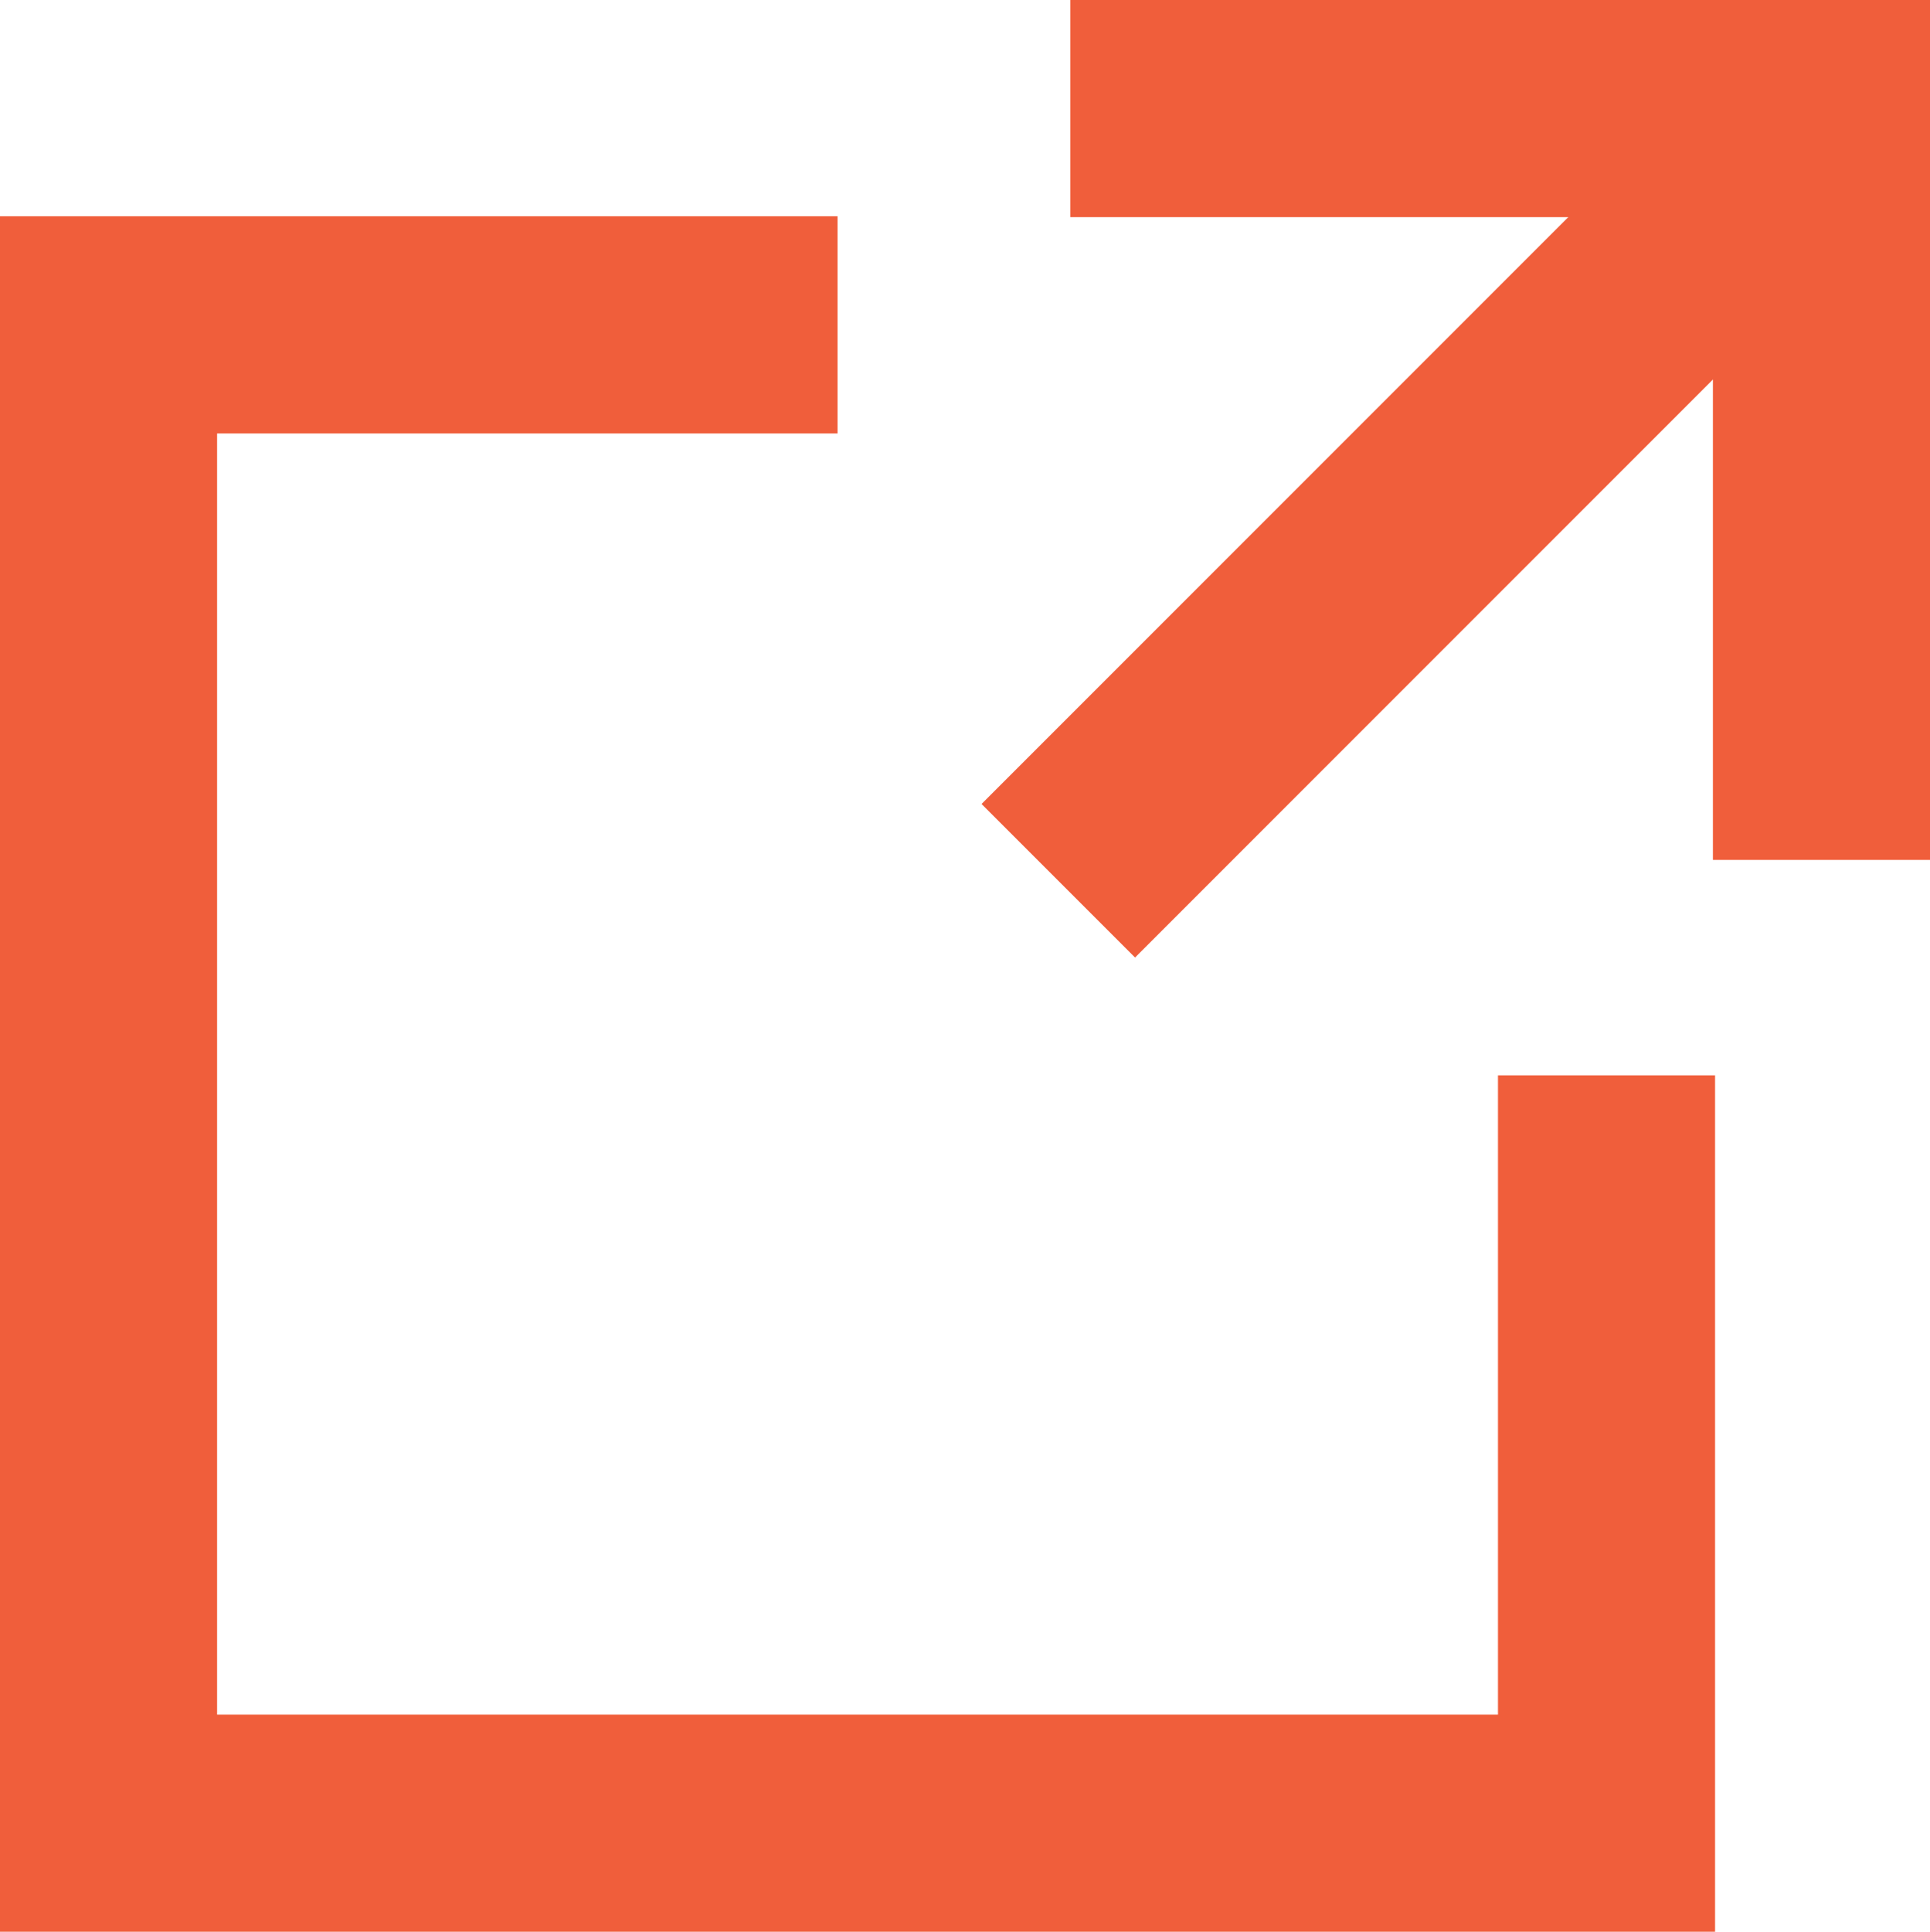 <svg xmlns="http://www.w3.org/2000/svg" viewBox="0 0 88.9 88.96"><defs><style>.cls-1{fill:#f05e3b;}</style></defs><g id="レイヤー_2" data-name="レイヤー 2"><g id="レイヤー_1-2" data-name="レイヤー 1"><polygon class="cls-1" points="79 88.96 0 88.96 0 9.96 38.58 9.96 38.58 19.96 10 19.96 10 78.96 69 78.96 69 49.52 79 49.52 79 88.96"/><rect class="cls-1" x="41.42" y="17.88" width="50" height="10" transform="translate(3.28 53.67) rotate(-45)"/><polygon class="cls-1" points="88.9 39.6 78.9 39.6 78.9 10 49.3 10 49.3 0 88.9 0 88.9 39.6"/></g></g></svg>
